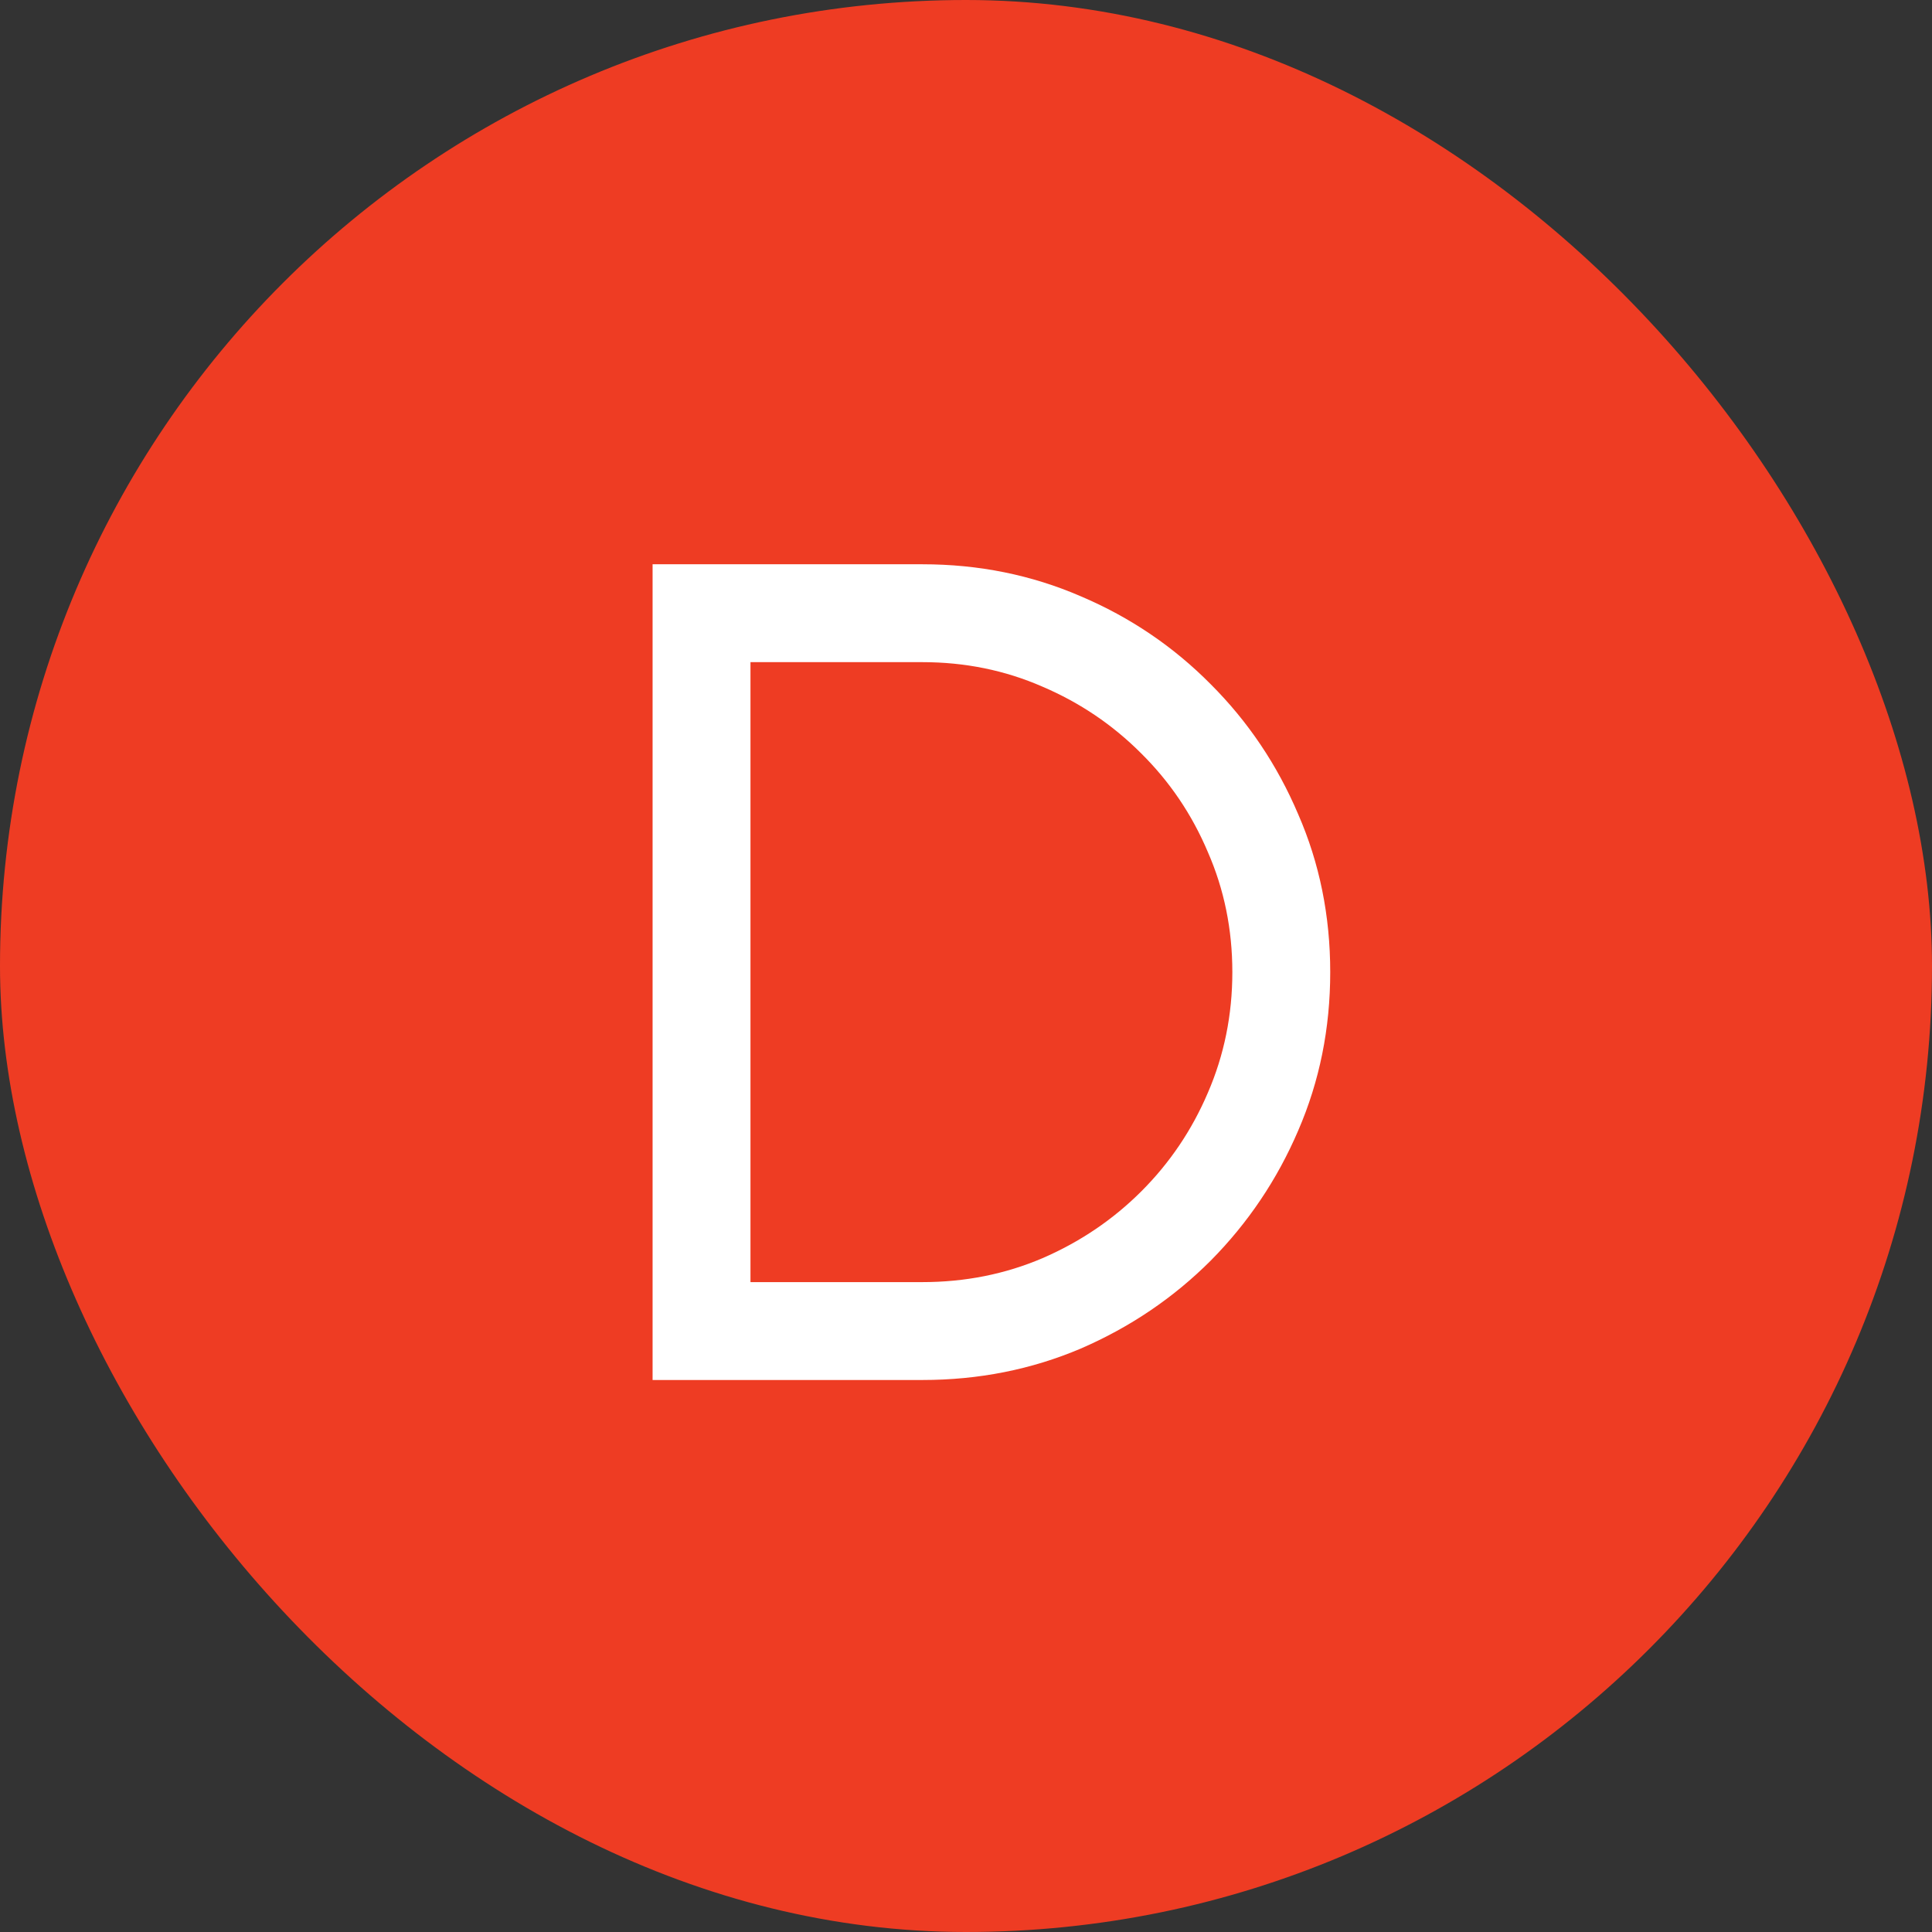 <?xml version="1.0" encoding="UTF-8"?>
<svg xmlns="http://www.w3.org/2000/svg" width="63" height="63" viewBox="0 0 63 63" fill="none">
  <rect x="0" y="0" width="63" height="63" fill="#333333" stroke="none"/>
  <rect width="63" height="63" rx="31.5" fill="#EE3C23"></rect>
  <path d="M21.28 45V18.4H30.077C31.914 18.4 33.636 18.748 35.245 19.445C36.854 20.129 38.266 21.085 39.482 22.314C40.698 23.53 41.648 24.942 42.332 26.551C43.029 28.147 43.377 29.863 43.377 31.7C43.377 33.537 43.029 35.259 42.332 36.868C41.648 38.464 40.698 39.876 39.482 41.105C38.266 42.321 36.854 43.277 35.245 43.974C33.636 44.658 31.914 45 30.077 45H21.28ZM24.472 41.808H30.077C31.47 41.808 32.775 41.548 33.991 41.029C35.22 40.497 36.296 39.769 37.221 38.844C38.146 37.919 38.868 36.849 39.387 35.633C39.919 34.404 40.185 33.093 40.185 31.7C40.185 30.307 39.919 29.002 39.387 27.786C38.868 26.557 38.139 25.481 37.202 24.556C36.277 23.631 35.207 22.909 33.991 22.39C32.775 21.858 31.47 21.592 30.077 21.592H24.472V41.808Z" fill="white"></path>
</svg>
